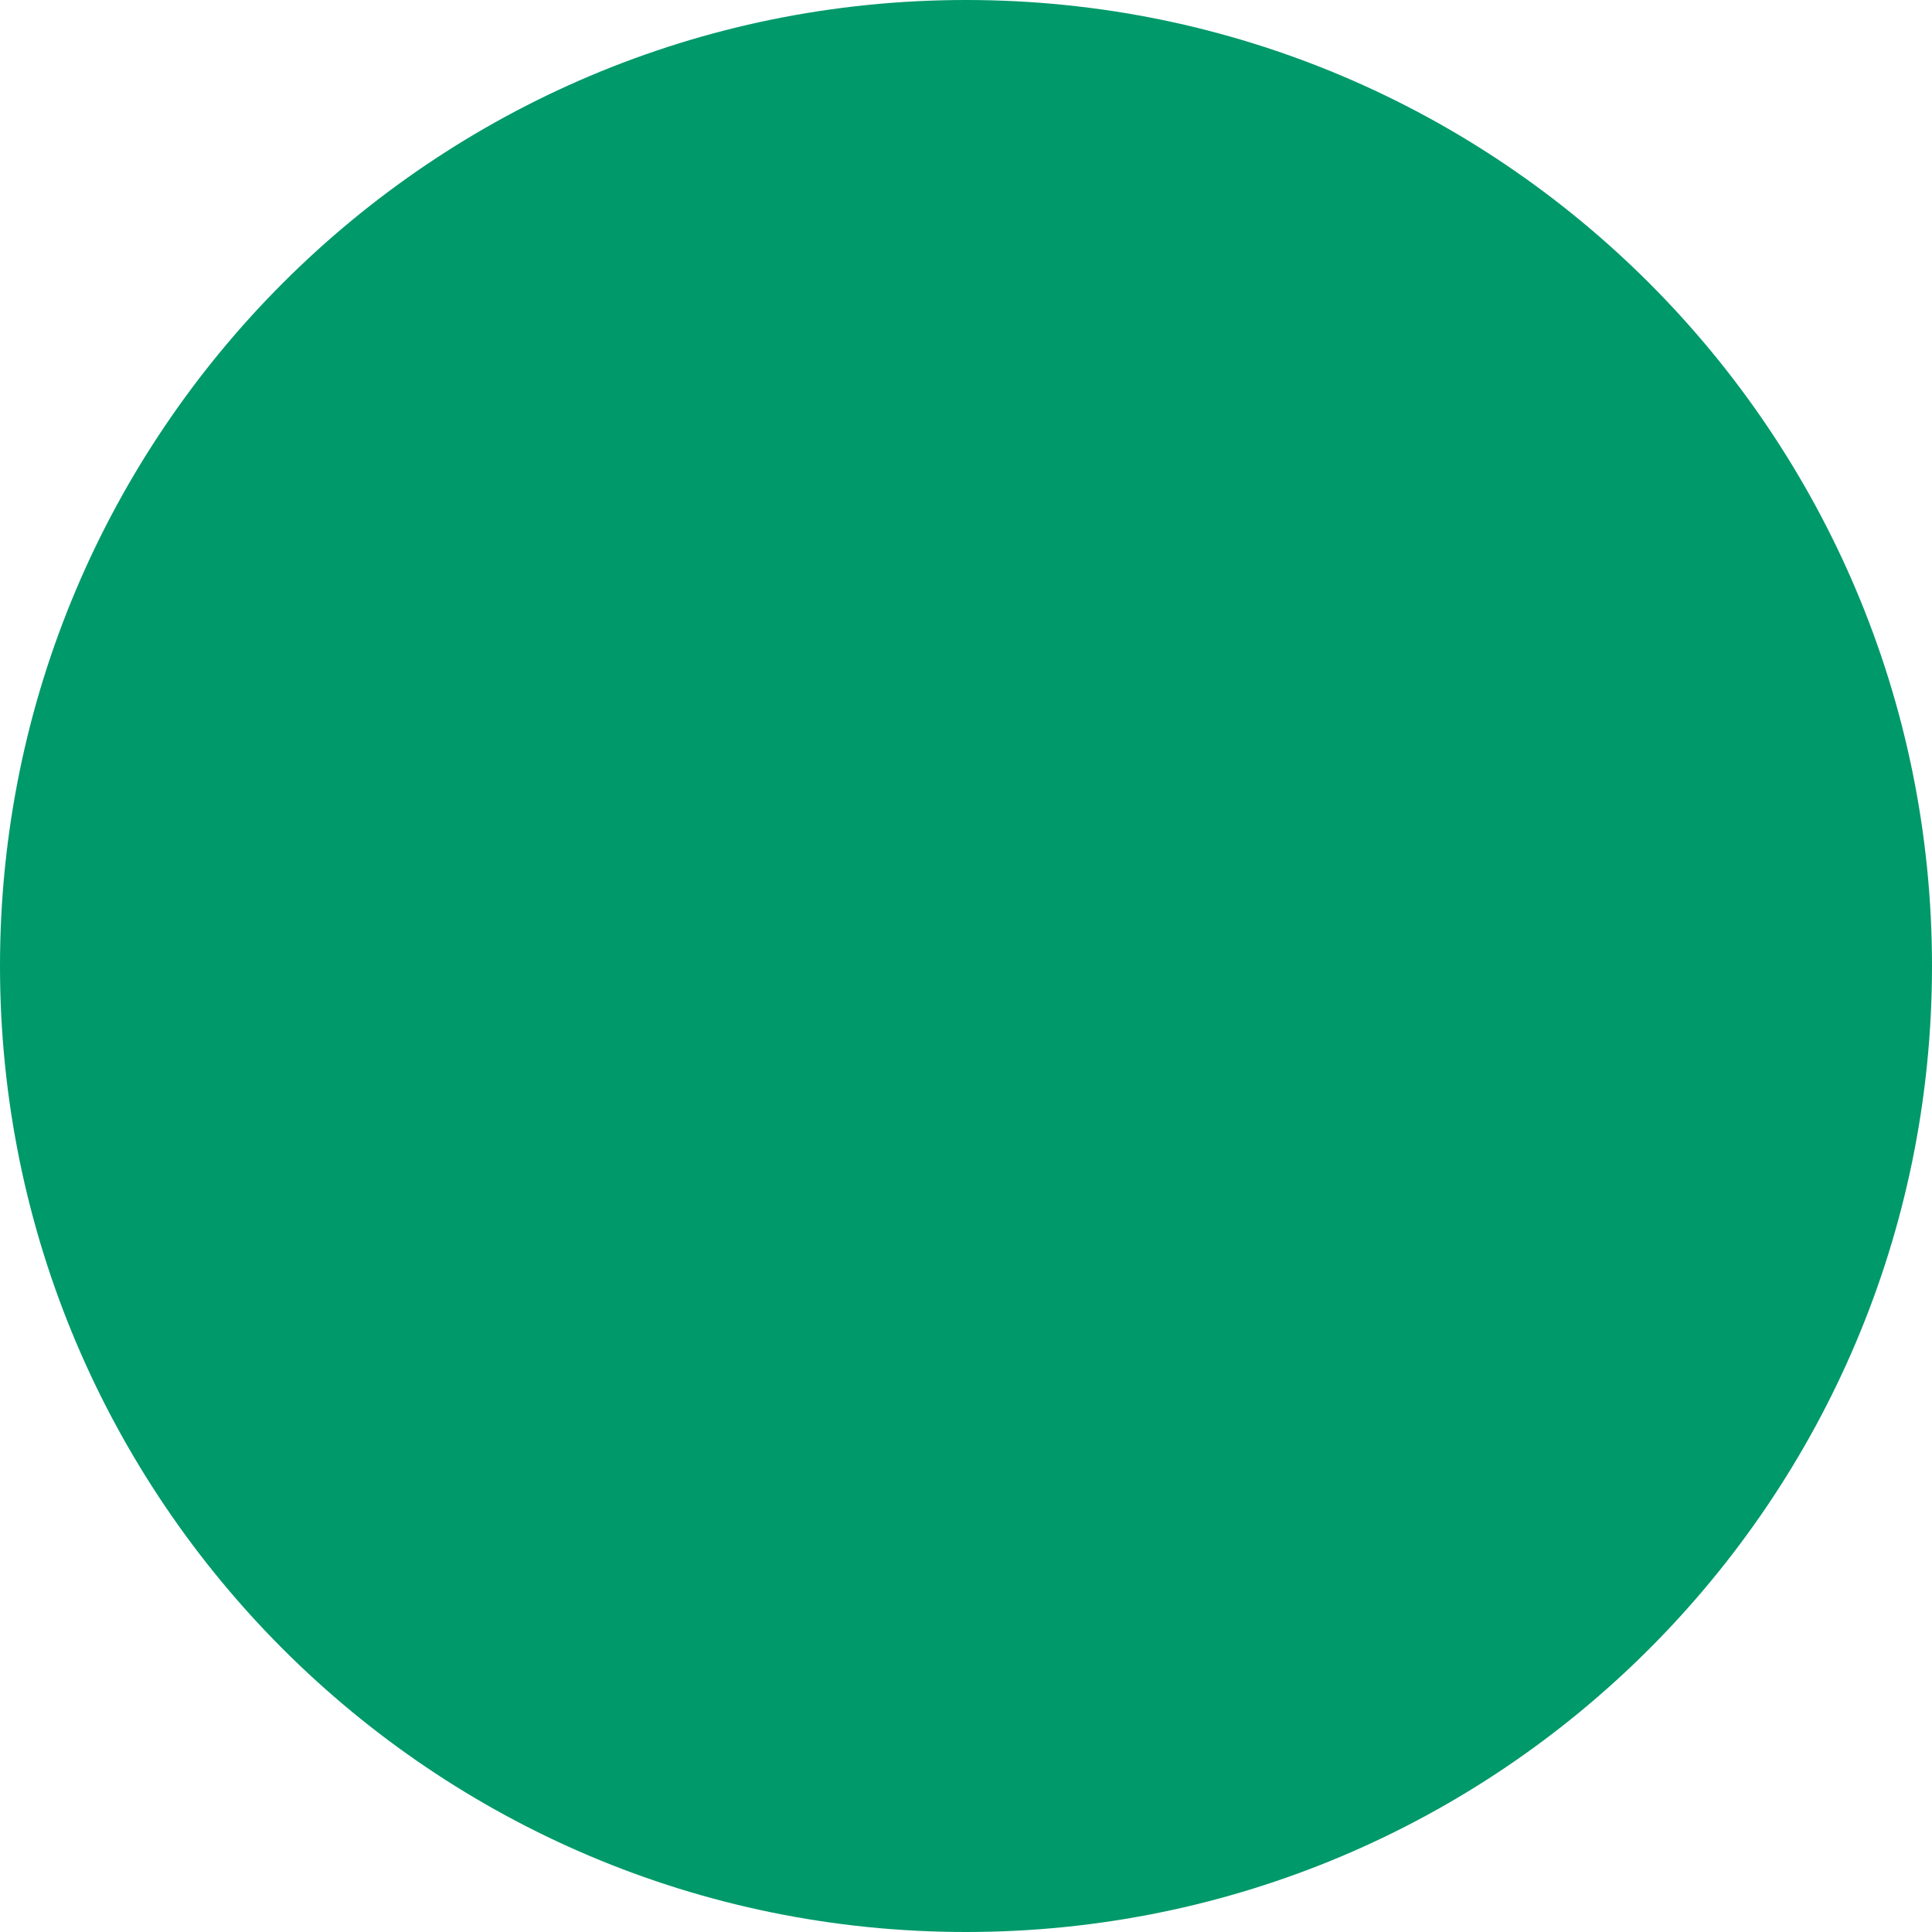 <?xml version="1.0" encoding="UTF-8"?>
<svg xmlns="http://www.w3.org/2000/svg" width="60" height="60" viewBox="0 0 60 60" fill="none">
  <path d="M-1.31135e-06 30C-2.03558e-06 46.569 13.431 60 30 60C46.569 60 60 46.569 60 30C60 13.432 46.569 -5.87107e-07 30 -1.31134e-06C13.431 -2.03557e-06 -5.87114e-07 13.432 -1.31135e-06 30Z" fill="#00996A"></path>
</svg>
